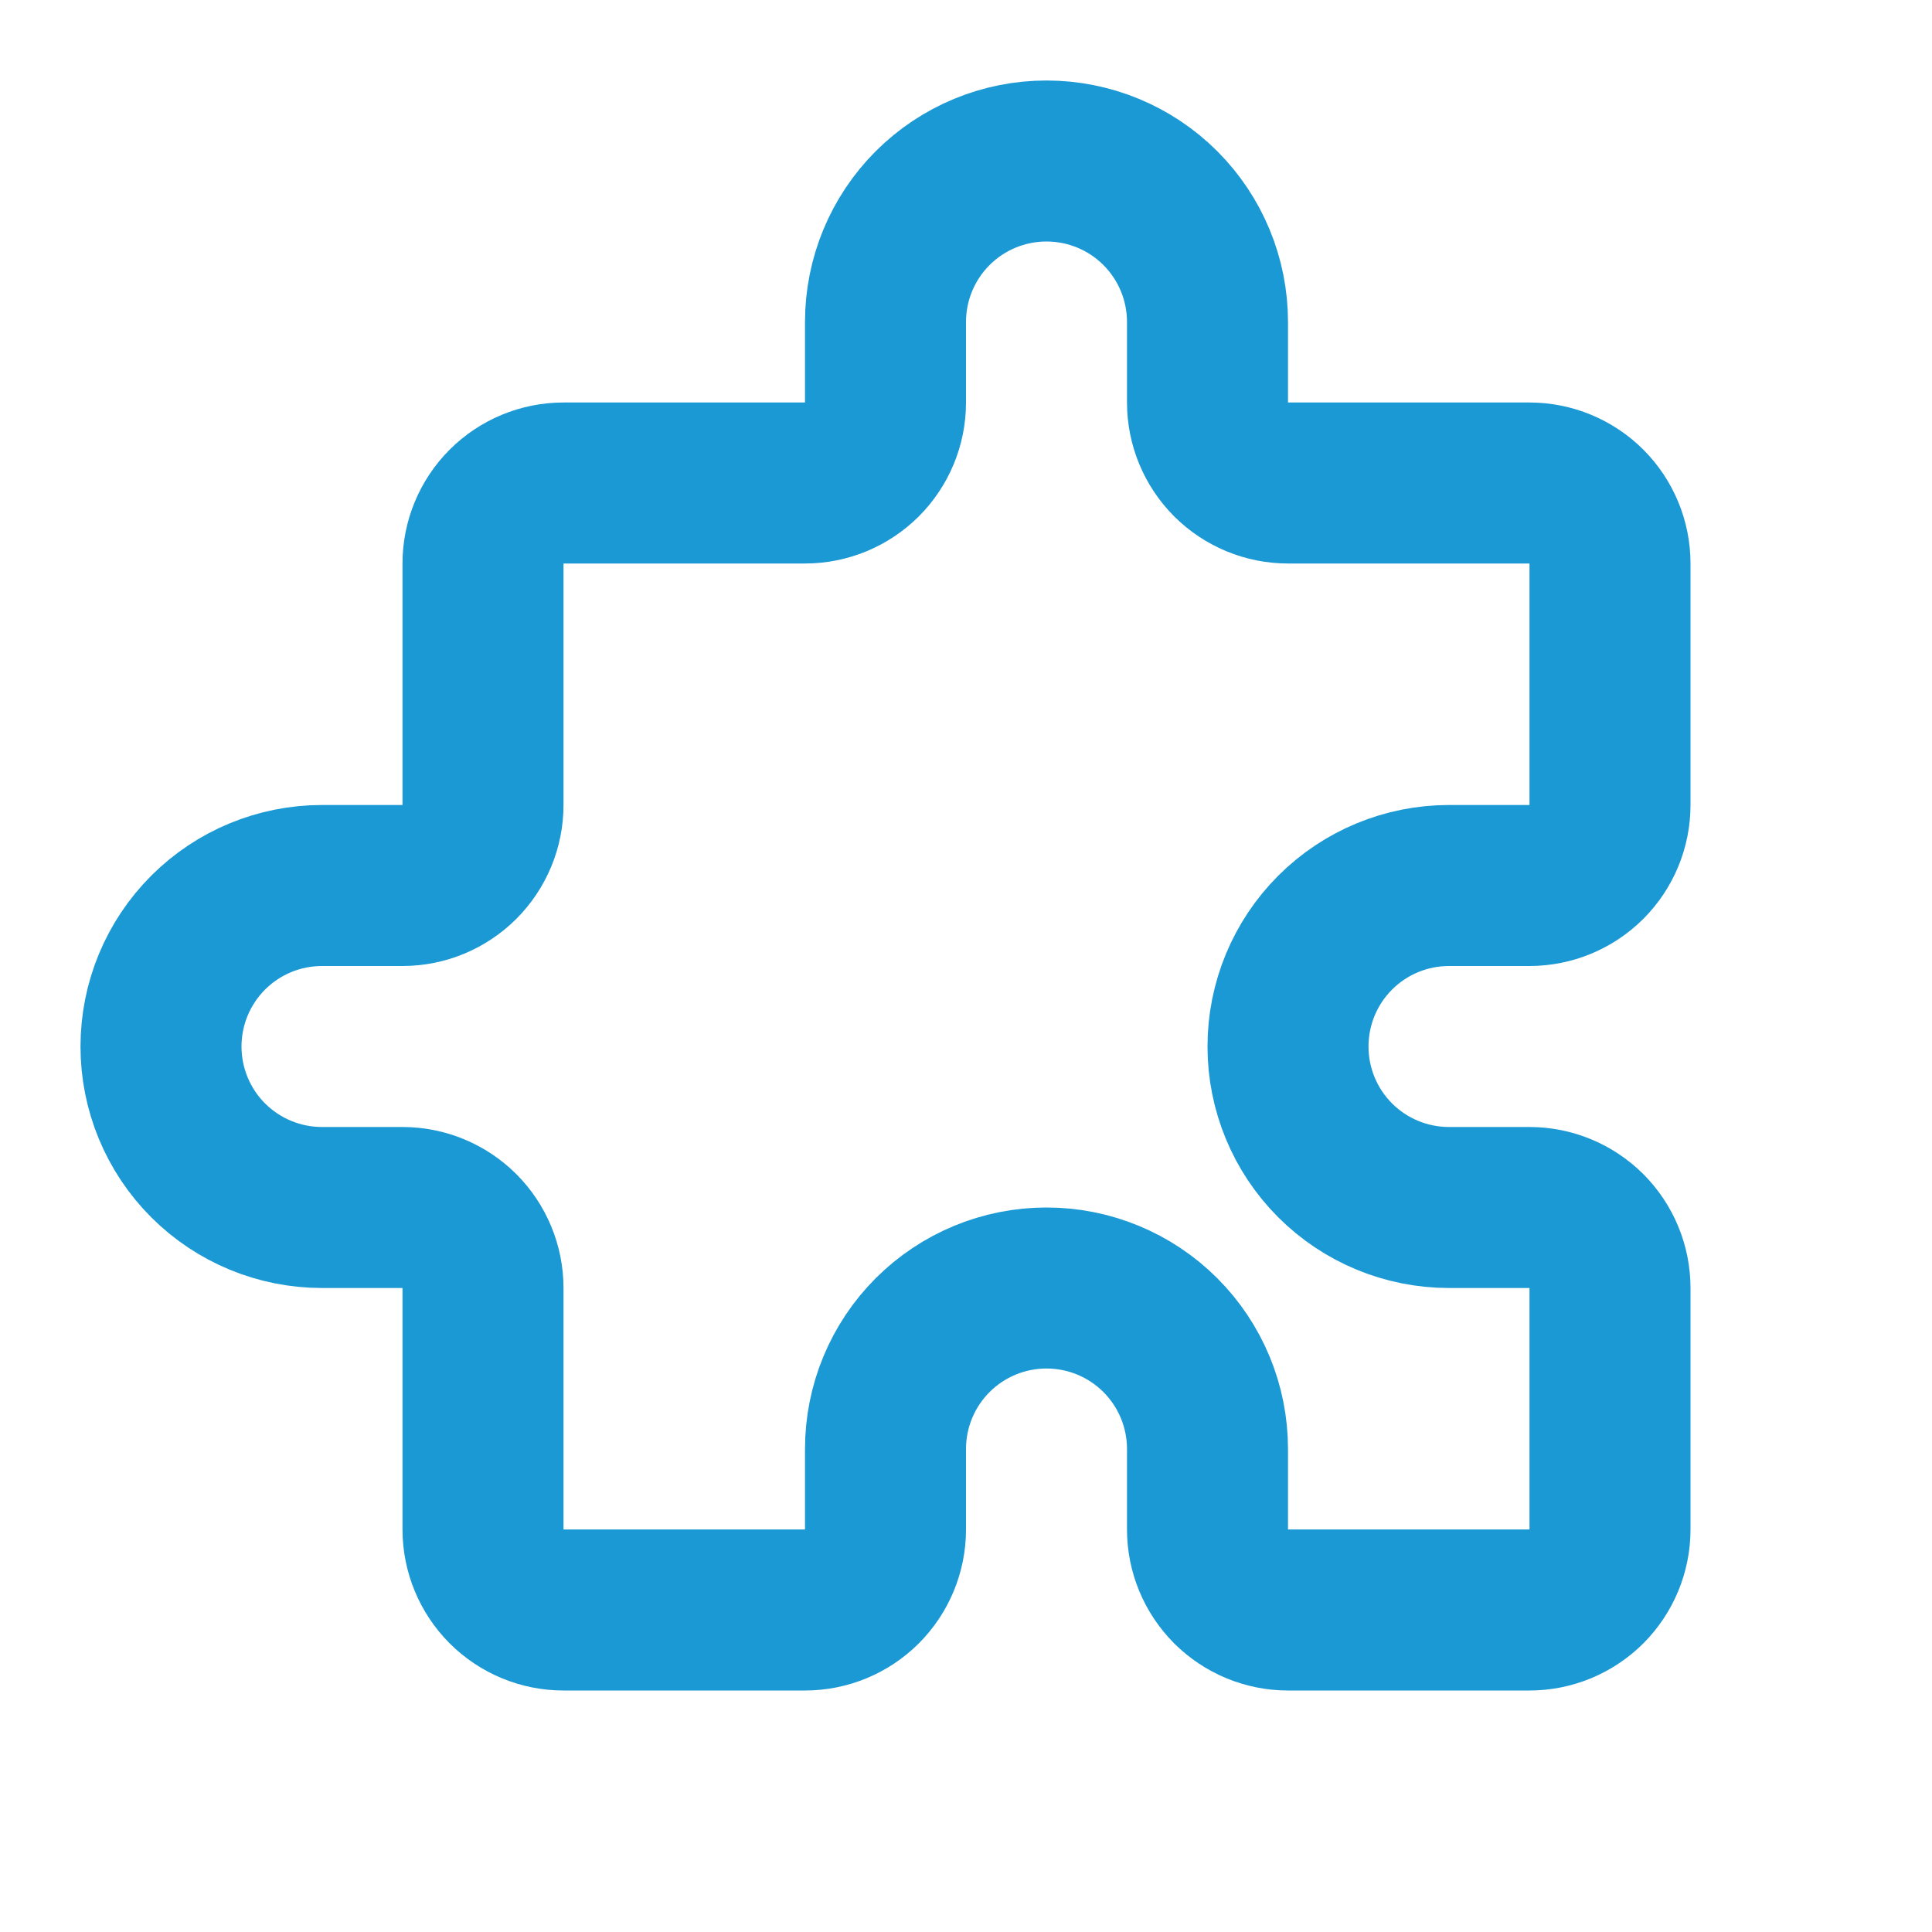 <svg width="30" height="30" viewBox="0 0 30 30" fill="none" xmlns="http://www.w3.org/2000/svg">
<path d="M13.75 5C13.75 4.337 14.013 3.701 14.482 3.232C14.951 2.763 15.587 2.5 16.25 2.5C16.913 2.5 17.549 2.763 18.018 3.232C18.487 3.701 18.75 4.337 18.75 5V6.25C18.75 6.582 18.882 6.899 19.116 7.134C19.351 7.368 19.669 7.5 20 7.5H23.75C24.081 7.5 24.399 7.632 24.634 7.866C24.868 8.101 25 8.418 25 8.75V12.5C25 12.832 24.868 13.149 24.634 13.384C24.399 13.618 24.081 13.75 23.75 13.75H22.5C21.837 13.75 21.201 14.013 20.732 14.482C20.263 14.951 20 15.587 20 16.25C20 16.913 20.263 17.549 20.732 18.018C21.201 18.487 21.837 18.75 22.5 18.75H23.75C24.081 18.75 24.399 18.882 24.634 19.116C24.868 19.351 25 19.669 25 20V23.75C25 24.081 24.868 24.399 24.634 24.634C24.399 24.868 24.081 25 23.75 25H20C19.669 25 19.351 24.868 19.116 24.634C18.882 24.399 18.75 24.081 18.75 23.75V22.5C18.75 21.837 18.487 21.201 18.018 20.732C17.549 20.263 16.913 20 16.25 20C15.587 20 14.951 20.263 14.482 20.732C14.013 21.201 13.75 21.837 13.75 22.5V23.75C13.75 24.081 13.618 24.399 13.384 24.634C13.149 24.868 12.832 25 12.5 25H8.75C8.418 25 8.101 24.868 7.866 24.634C7.632 24.399 7.5 24.081 7.5 23.75V20C7.5 19.669 7.368 19.351 7.134 19.116C6.899 18.882 6.582 18.75 6.25 18.75H5C4.337 18.75 3.701 18.487 3.232 18.018C2.763 17.549 2.5 16.913 2.5 16.25C2.5 15.587 2.763 14.951 3.232 14.482C3.701 14.013 4.337 13.75 5 13.75H6.25C6.582 13.75 6.899 13.618 7.134 13.384C7.368 13.149 7.5 12.832 7.5 12.5V8.75C7.5 8.418 7.632 8.101 7.866 7.866C8.101 7.632 8.418 7.5 8.75 7.5H12.5C12.832 7.5 13.149 7.368 13.384 7.134C13.618 6.899 13.75 6.582 13.75 6.25V5Z" stroke="#1A99D4" stroke-width="2.5" stroke-linecap="round" stroke-linejoin="round"/>
</svg>
